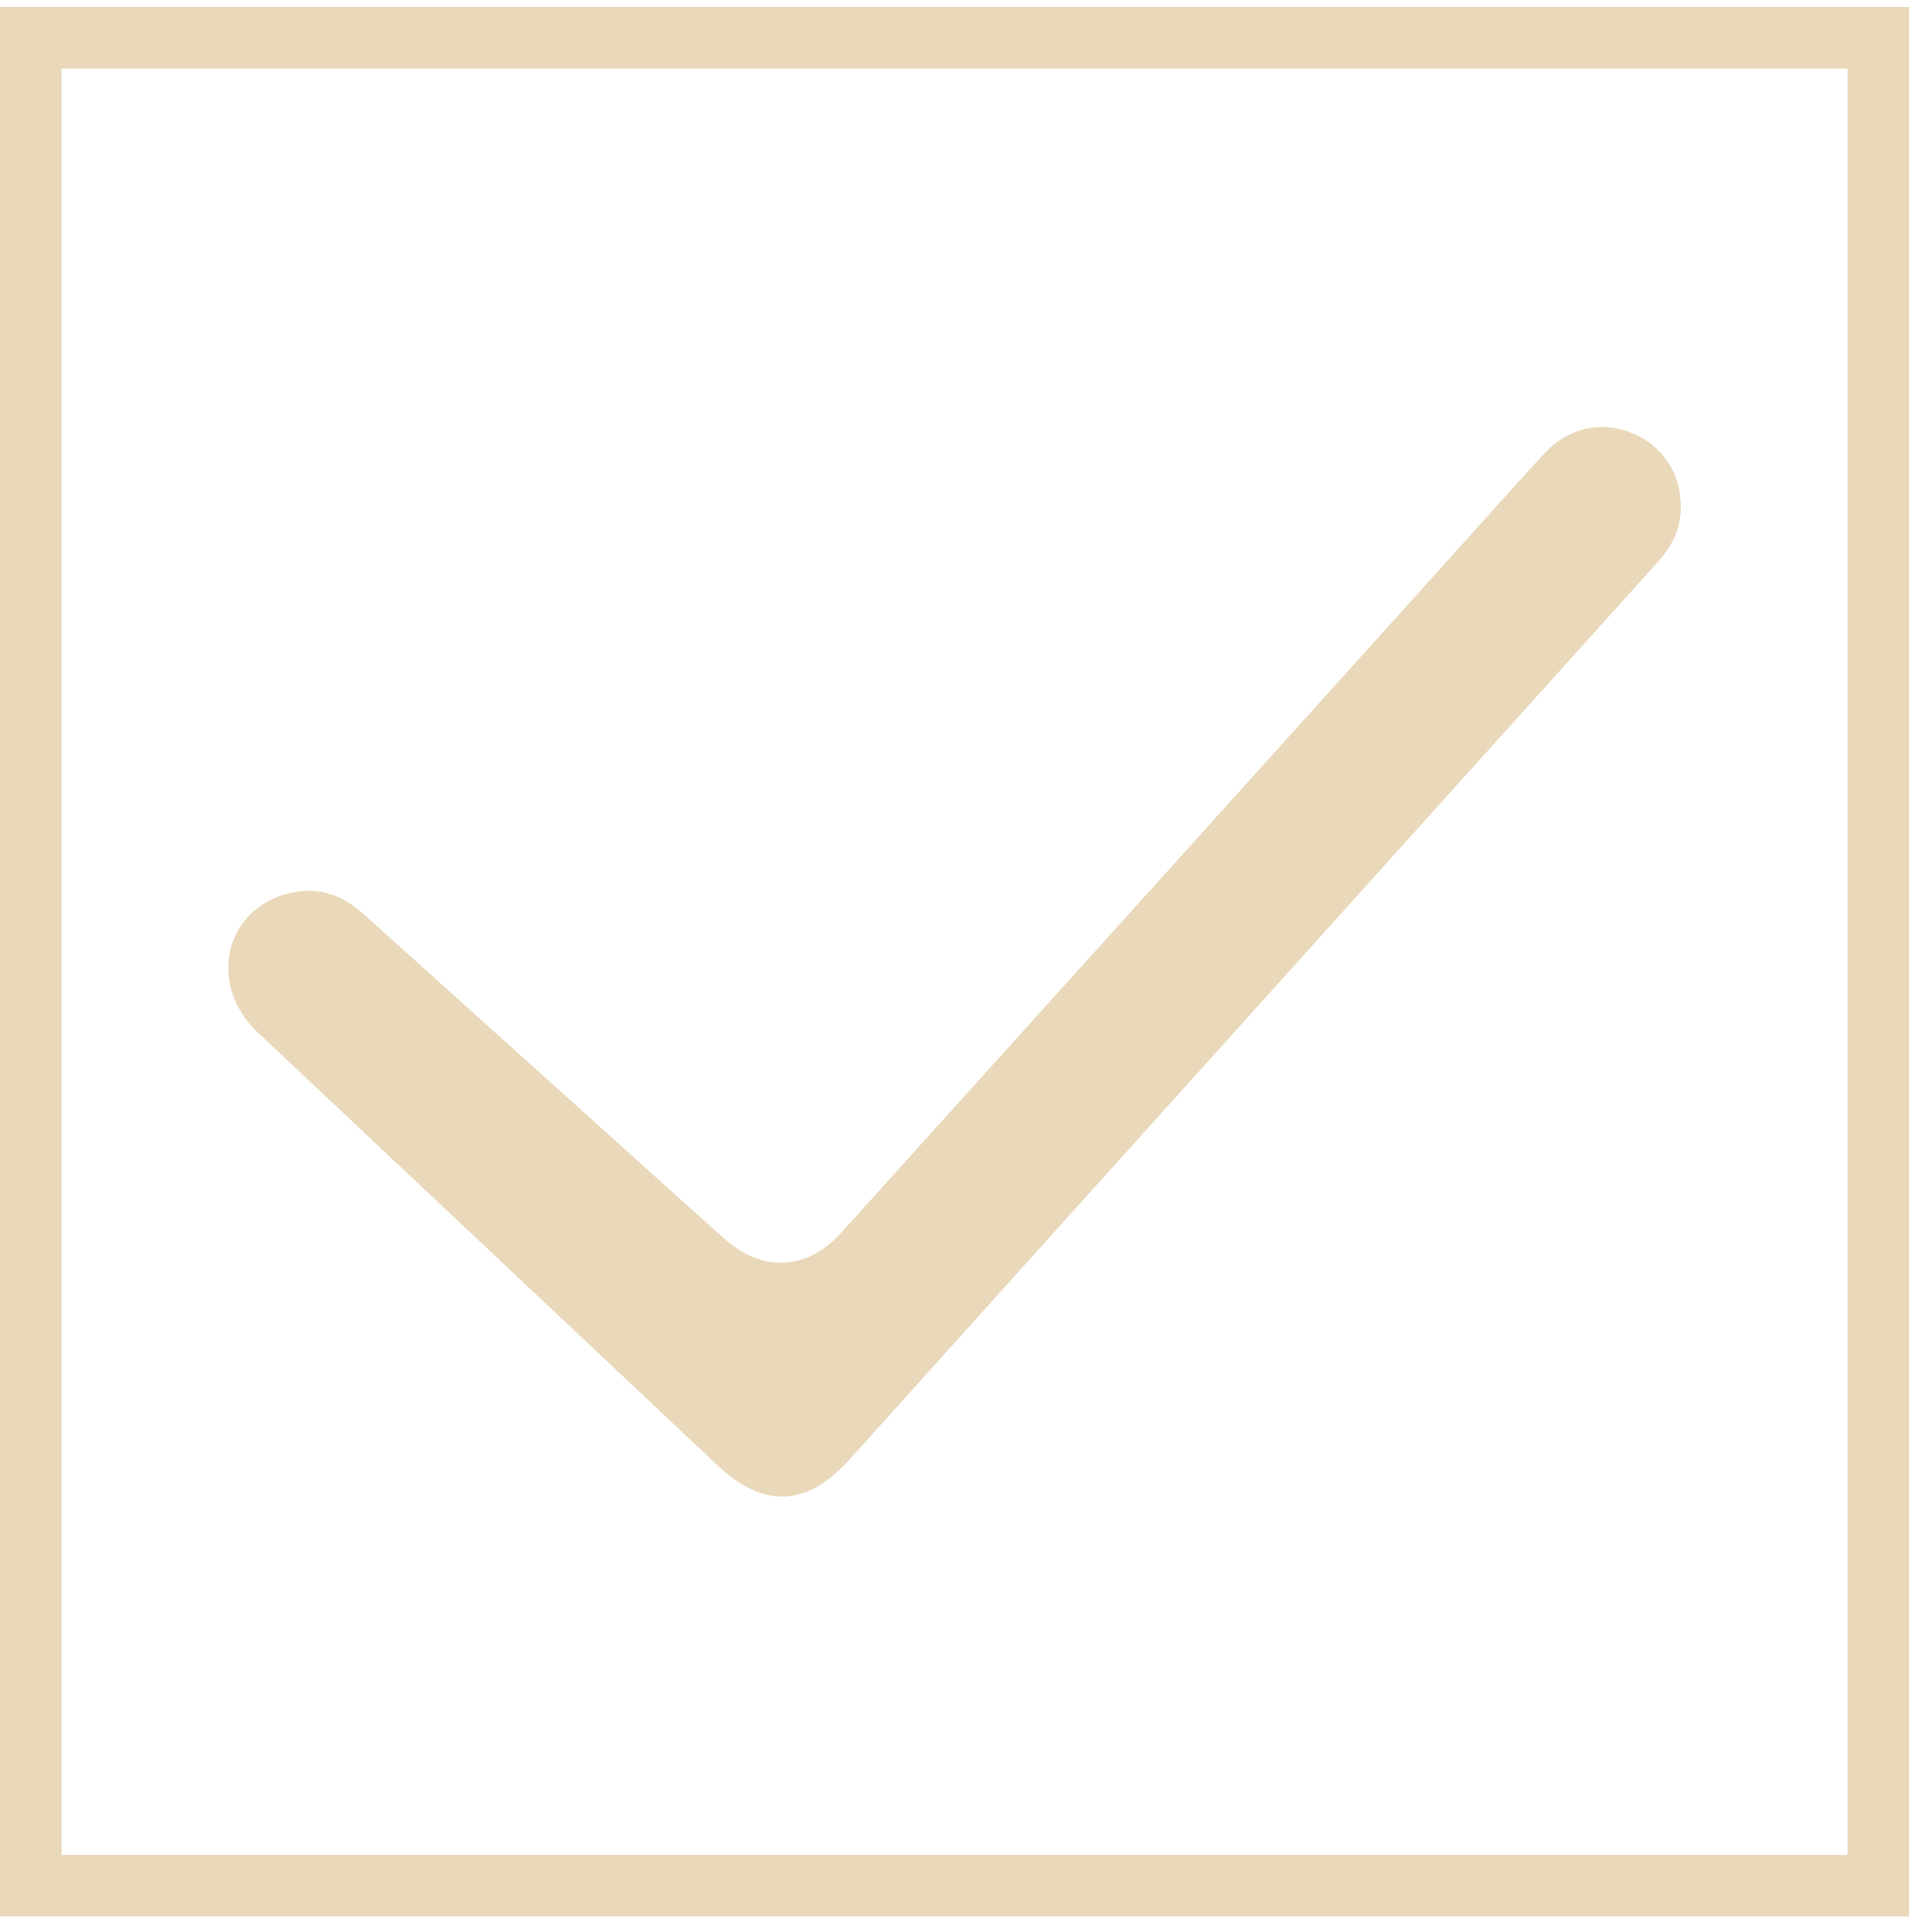 <?xml version="1.0" encoding="UTF-8"?> <svg xmlns="http://www.w3.org/2000/svg" id="_Слой_1" data-name="Слой_1" viewBox="0 0 536.43 532.11"><defs><style> .cls-1 { fill: #e9d9ba; } </style></defs><path class="cls-1" d="M530.06,532H0V1.95h530.06v530.05ZM17.08,514.92h495.89V19.04H17.08v495.88Z"></path><path class="cls-1" d="M466.65,140.37c.25,6.33-2.5,11.37-6.62,15.94-36.41,40.38-72.79,80.79-109.18,121.18-38.32,42.54-76.66,85.04-114.94,127.62-11.85,13.18-23.84,13.76-36.7,1.65-42.53-40.08-85.09-80.12-127.65-120.17-13.46-12.67-9.78-32.88,7.1-38.2,8.24-2.59,15.65-.64,22.1,5.17,20.88,18.83,41.8,37.62,62.7,56.42,12.59,11.33,25.13,22.71,37.8,33.96,10.51,9.33,22.83,8.72,32.29-1.75,55.64-61.58,111.21-123.22,166.81-184.84,9.42-10.44,18.77-20.94,28.26-31.3,6.69-7.31,15.76-9.37,24.48-5.85,8.4,3.39,13.55,11.05,13.56,20.17Z"></path></svg> 
